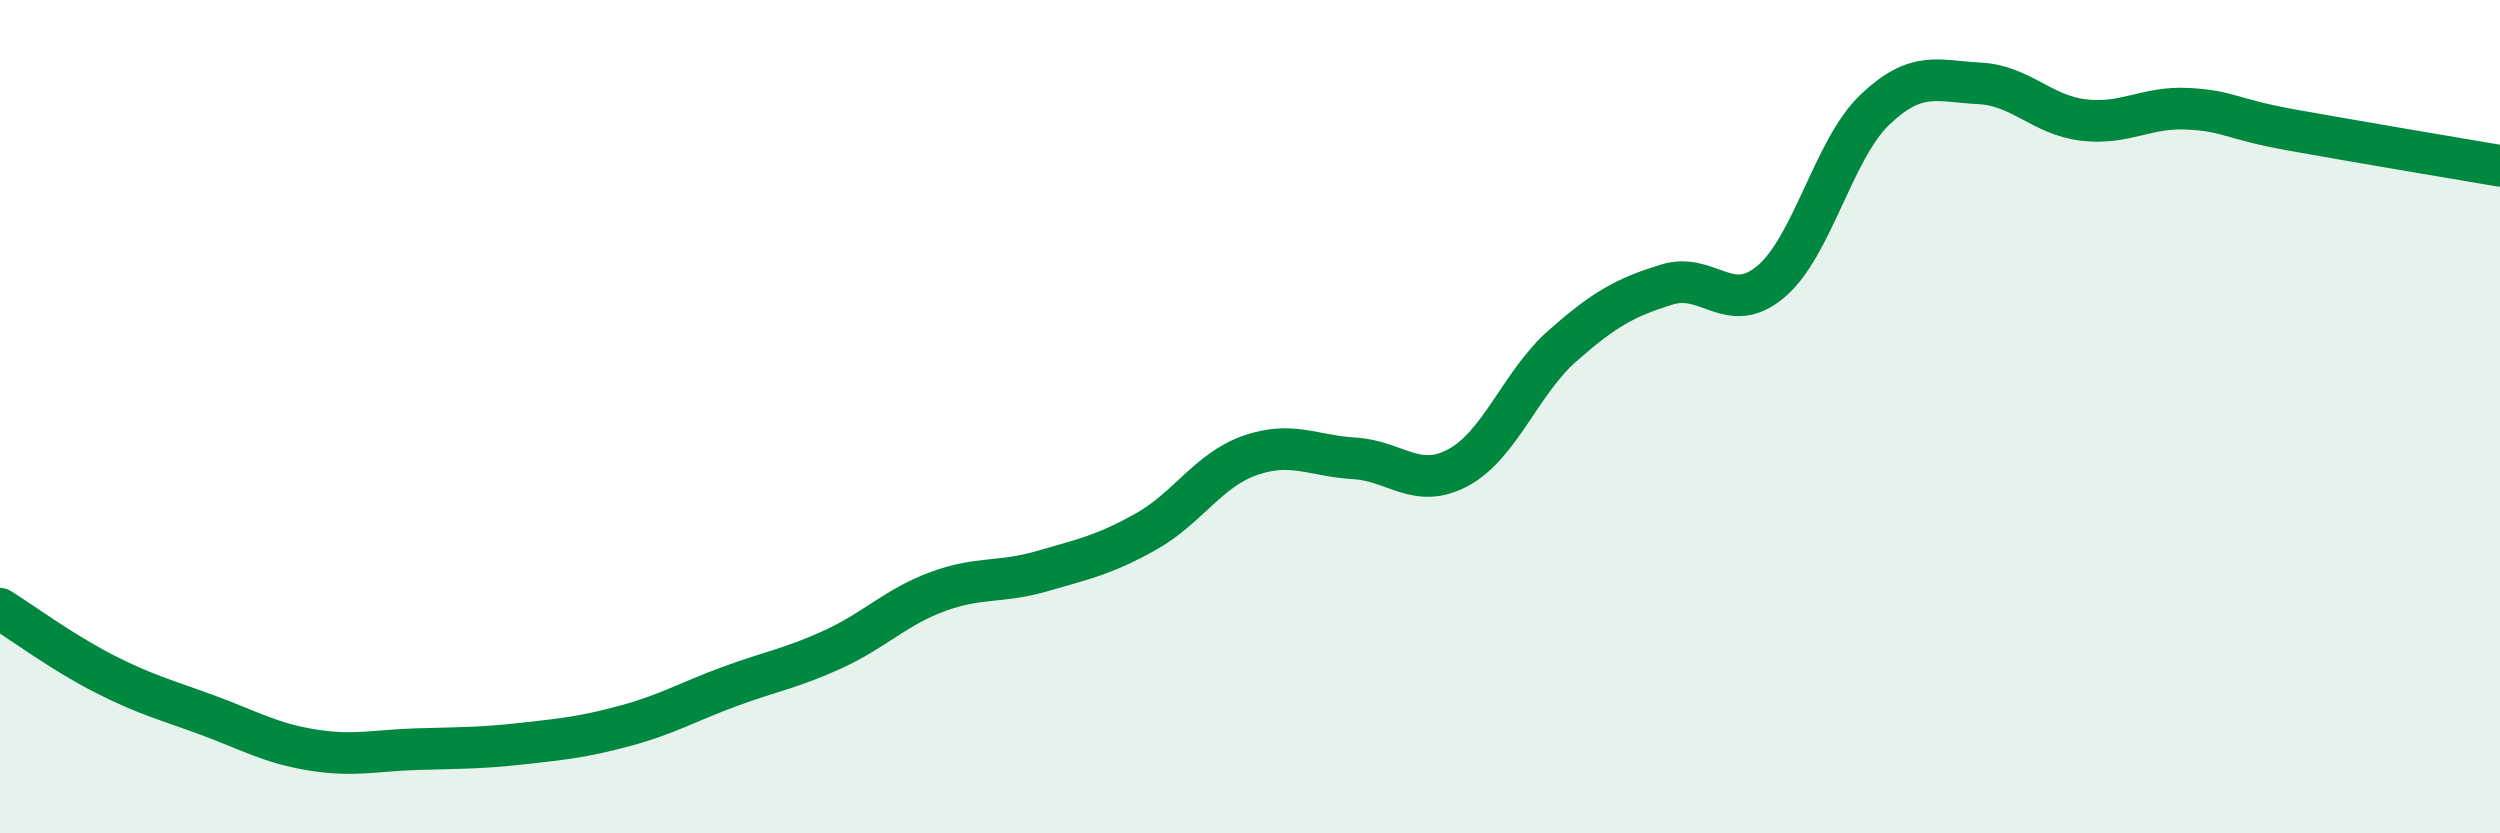 
    <svg width="60" height="20" viewBox="0 0 60 20" xmlns="http://www.w3.org/2000/svg">
      <path
        d="M 0,14.61 C 0.5,14.92 1.5,15.66 2.5,16.17 C 3.5,16.68 4,16.8 5,17.17 C 6,17.54 6.5,17.84 7.5,18 C 8.5,18.16 9,18.01 10,17.98 C 11,17.95 11.5,17.96 12.5,17.85 C 13.5,17.74 14,17.69 15,17.42 C 16,17.15 16.5,16.85 17.5,16.48 C 18.5,16.11 19,16.04 20,15.58 C 21,15.12 21.5,14.57 22.5,14.2 C 23.5,13.83 24,14 25,13.71 C 26,13.42 26.5,13.32 27.5,12.76 C 28.5,12.2 29,11.28 30,10.93 C 31,10.58 31.5,10.94 32.5,11 C 33.5,11.06 34,11.76 35,11.22 C 36,10.68 36.5,9.18 37.5,8.3 C 38.5,7.42 39,7.14 40,6.83 C 41,6.52 41.5,7.6 42.5,6.76 C 43.5,5.92 44,3.58 45,2.63 C 46,1.68 46.5,1.95 47.5,2 C 48.5,2.05 49,2.76 50,2.88 C 51,3 51.5,2.56 52.5,2.61 C 53.5,2.66 53.5,2.85 55,3.12 C 56.5,3.39 59,3.81 60,3.98L60 20L0 20Z"
        fill="#008740"
        opacity="0.1"
        stroke-linecap="round"
        stroke-linejoin="round"
      />
      <path
        d="M 0,14.61 C 0.5,14.92 1.5,15.66 2.5,16.17 C 3.5,16.68 4,16.8 5,17.17 C 6,17.54 6.5,17.84 7.5,18 C 8.5,18.16 9,18.01 10,17.98 C 11,17.95 11.5,17.96 12.5,17.85 C 13.5,17.74 14,17.69 15,17.42 C 16,17.15 16.5,16.85 17.5,16.48 C 18.5,16.11 19,16.04 20,15.58 C 21,15.12 21.5,14.57 22.5,14.2 C 23.5,13.83 24,14 25,13.71 C 26,13.42 26.5,13.32 27.5,12.76 C 28.5,12.2 29,11.28 30,10.93 C 31,10.58 31.5,10.94 32.5,11 C 33.5,11.06 34,11.76 35,11.22 C 36,10.68 36.5,9.18 37.5,8.3 C 38.5,7.42 39,7.14 40,6.83 C 41,6.52 41.5,7.6 42.5,6.76 C 43.5,5.92 44,3.58 45,2.63 C 46,1.68 46.5,1.95 47.5,2 C 48.5,2.05 49,2.76 50,2.88 C 51,3 51.5,2.56 52.5,2.61 C 53.5,2.66 53.5,2.85 55,3.12 C 56.5,3.39 59,3.81 60,3.98"
        stroke="#008740"
        stroke-width="1"
        fill="none"
        stroke-linecap="round"
        stroke-linejoin="round"
      />
    </svg>
  